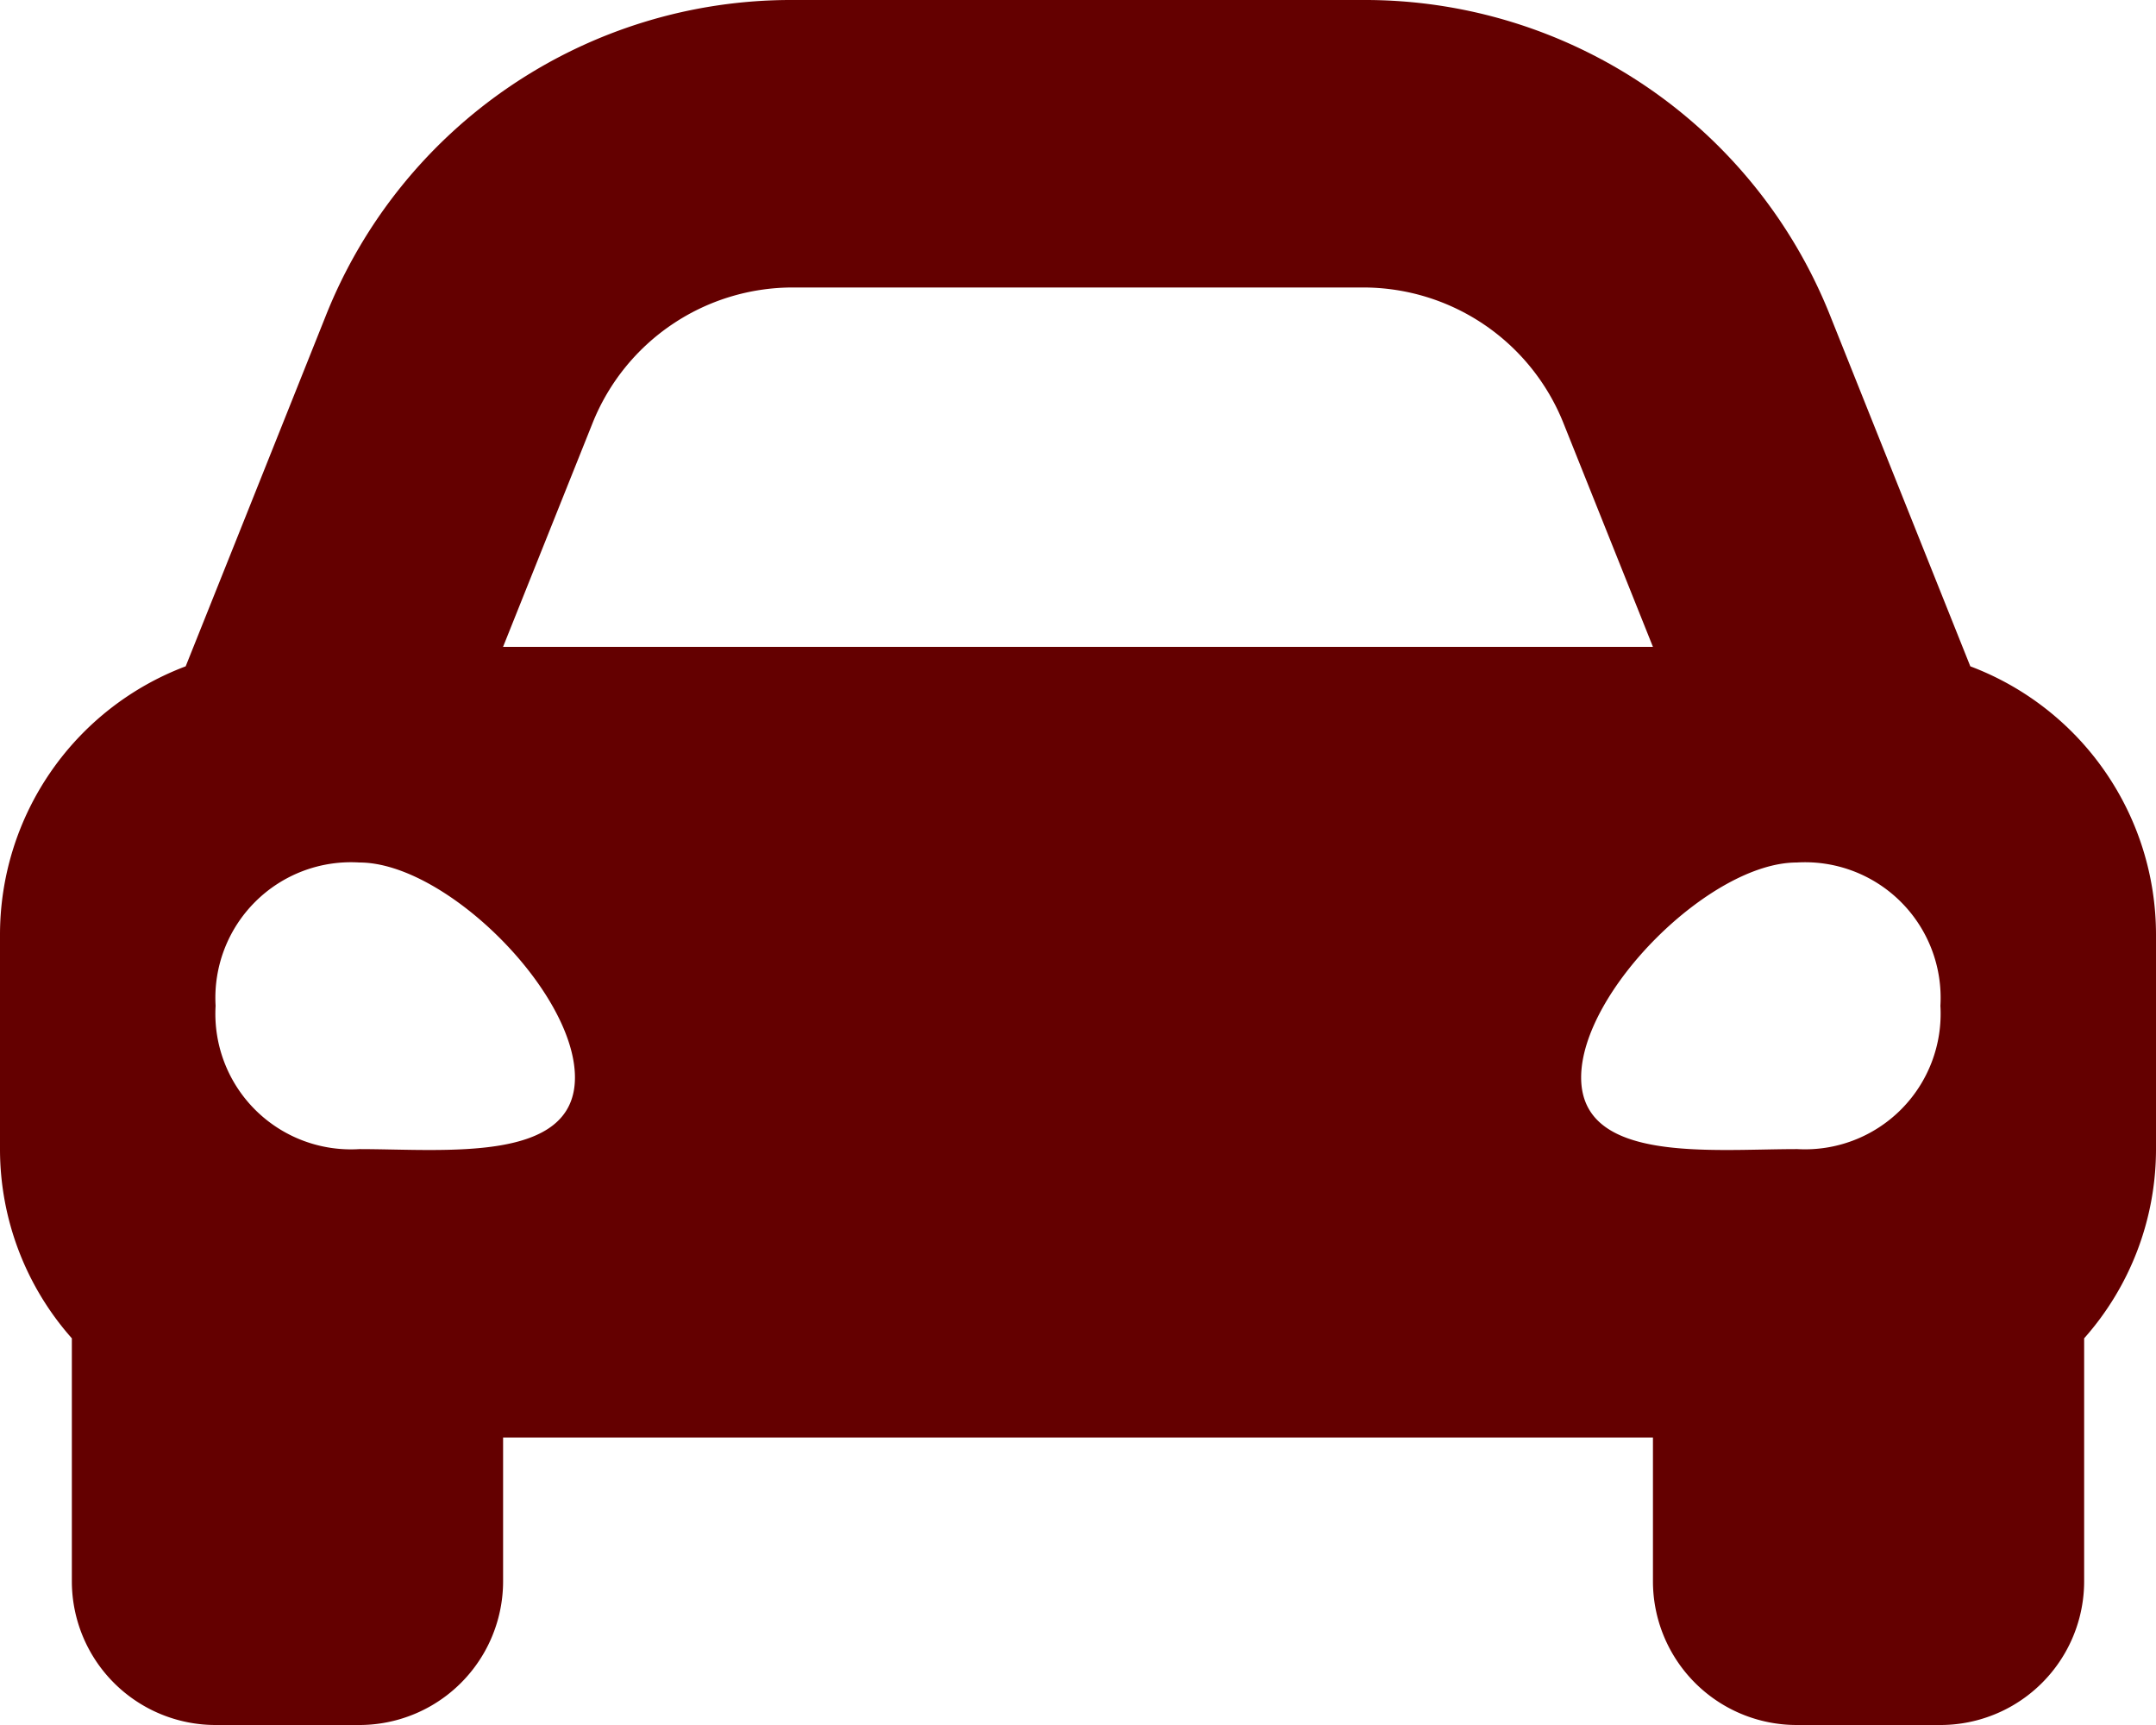 <svg xmlns="http://www.w3.org/2000/svg" width="49" height="39.2" viewBox="0 0 49 39.2">
  <path id="Icon_awesome-car-alt" data-name="Icon awesome-car-alt" d="M44.78,19.642l-1.147-2.869L41.6,11.687A11.378,11.378,0,0,0,30.982,4.5H18.018A11.379,11.379,0,0,0,7.4,11.687L5.368,16.773,4.22,19.642A6.519,6.519,0,0,0,0,25.733v4.9a6.48,6.48,0,0,0,1.633,4.28v5.52A3.267,3.267,0,0,0,4.9,43.7H8.167a3.267,3.267,0,0,0,3.267-3.267V37.167H37.567v3.267A3.267,3.267,0,0,0,40.833,43.7H44.1a3.267,3.267,0,0,0,3.267-3.267v-5.52A6.476,6.476,0,0,0,49,30.633v-4.9A6.519,6.519,0,0,0,44.78,19.642ZM13.468,14.113a4.9,4.9,0,0,1,4.55-3.08H30.982a4.9,4.9,0,0,1,4.55,3.08L37.567,19.2H11.433l2.035-5.087Zm-5.3,16.5A3.081,3.081,0,0,1,4.9,27.356,3.081,3.081,0,0,1,8.167,24.1c1.96,0,4.9,2.931,4.9,4.885S10.127,30.613,8.167,30.613Zm32.667,0c-1.96,0-4.9.326-4.9-1.628s2.94-4.885,4.9-4.885A3.081,3.081,0,0,1,44.1,27.356a3.081,3.081,0,0,1-3.267,3.256Z" transform="translate(0 -4.5)" fill="#640000"/>
</svg>
